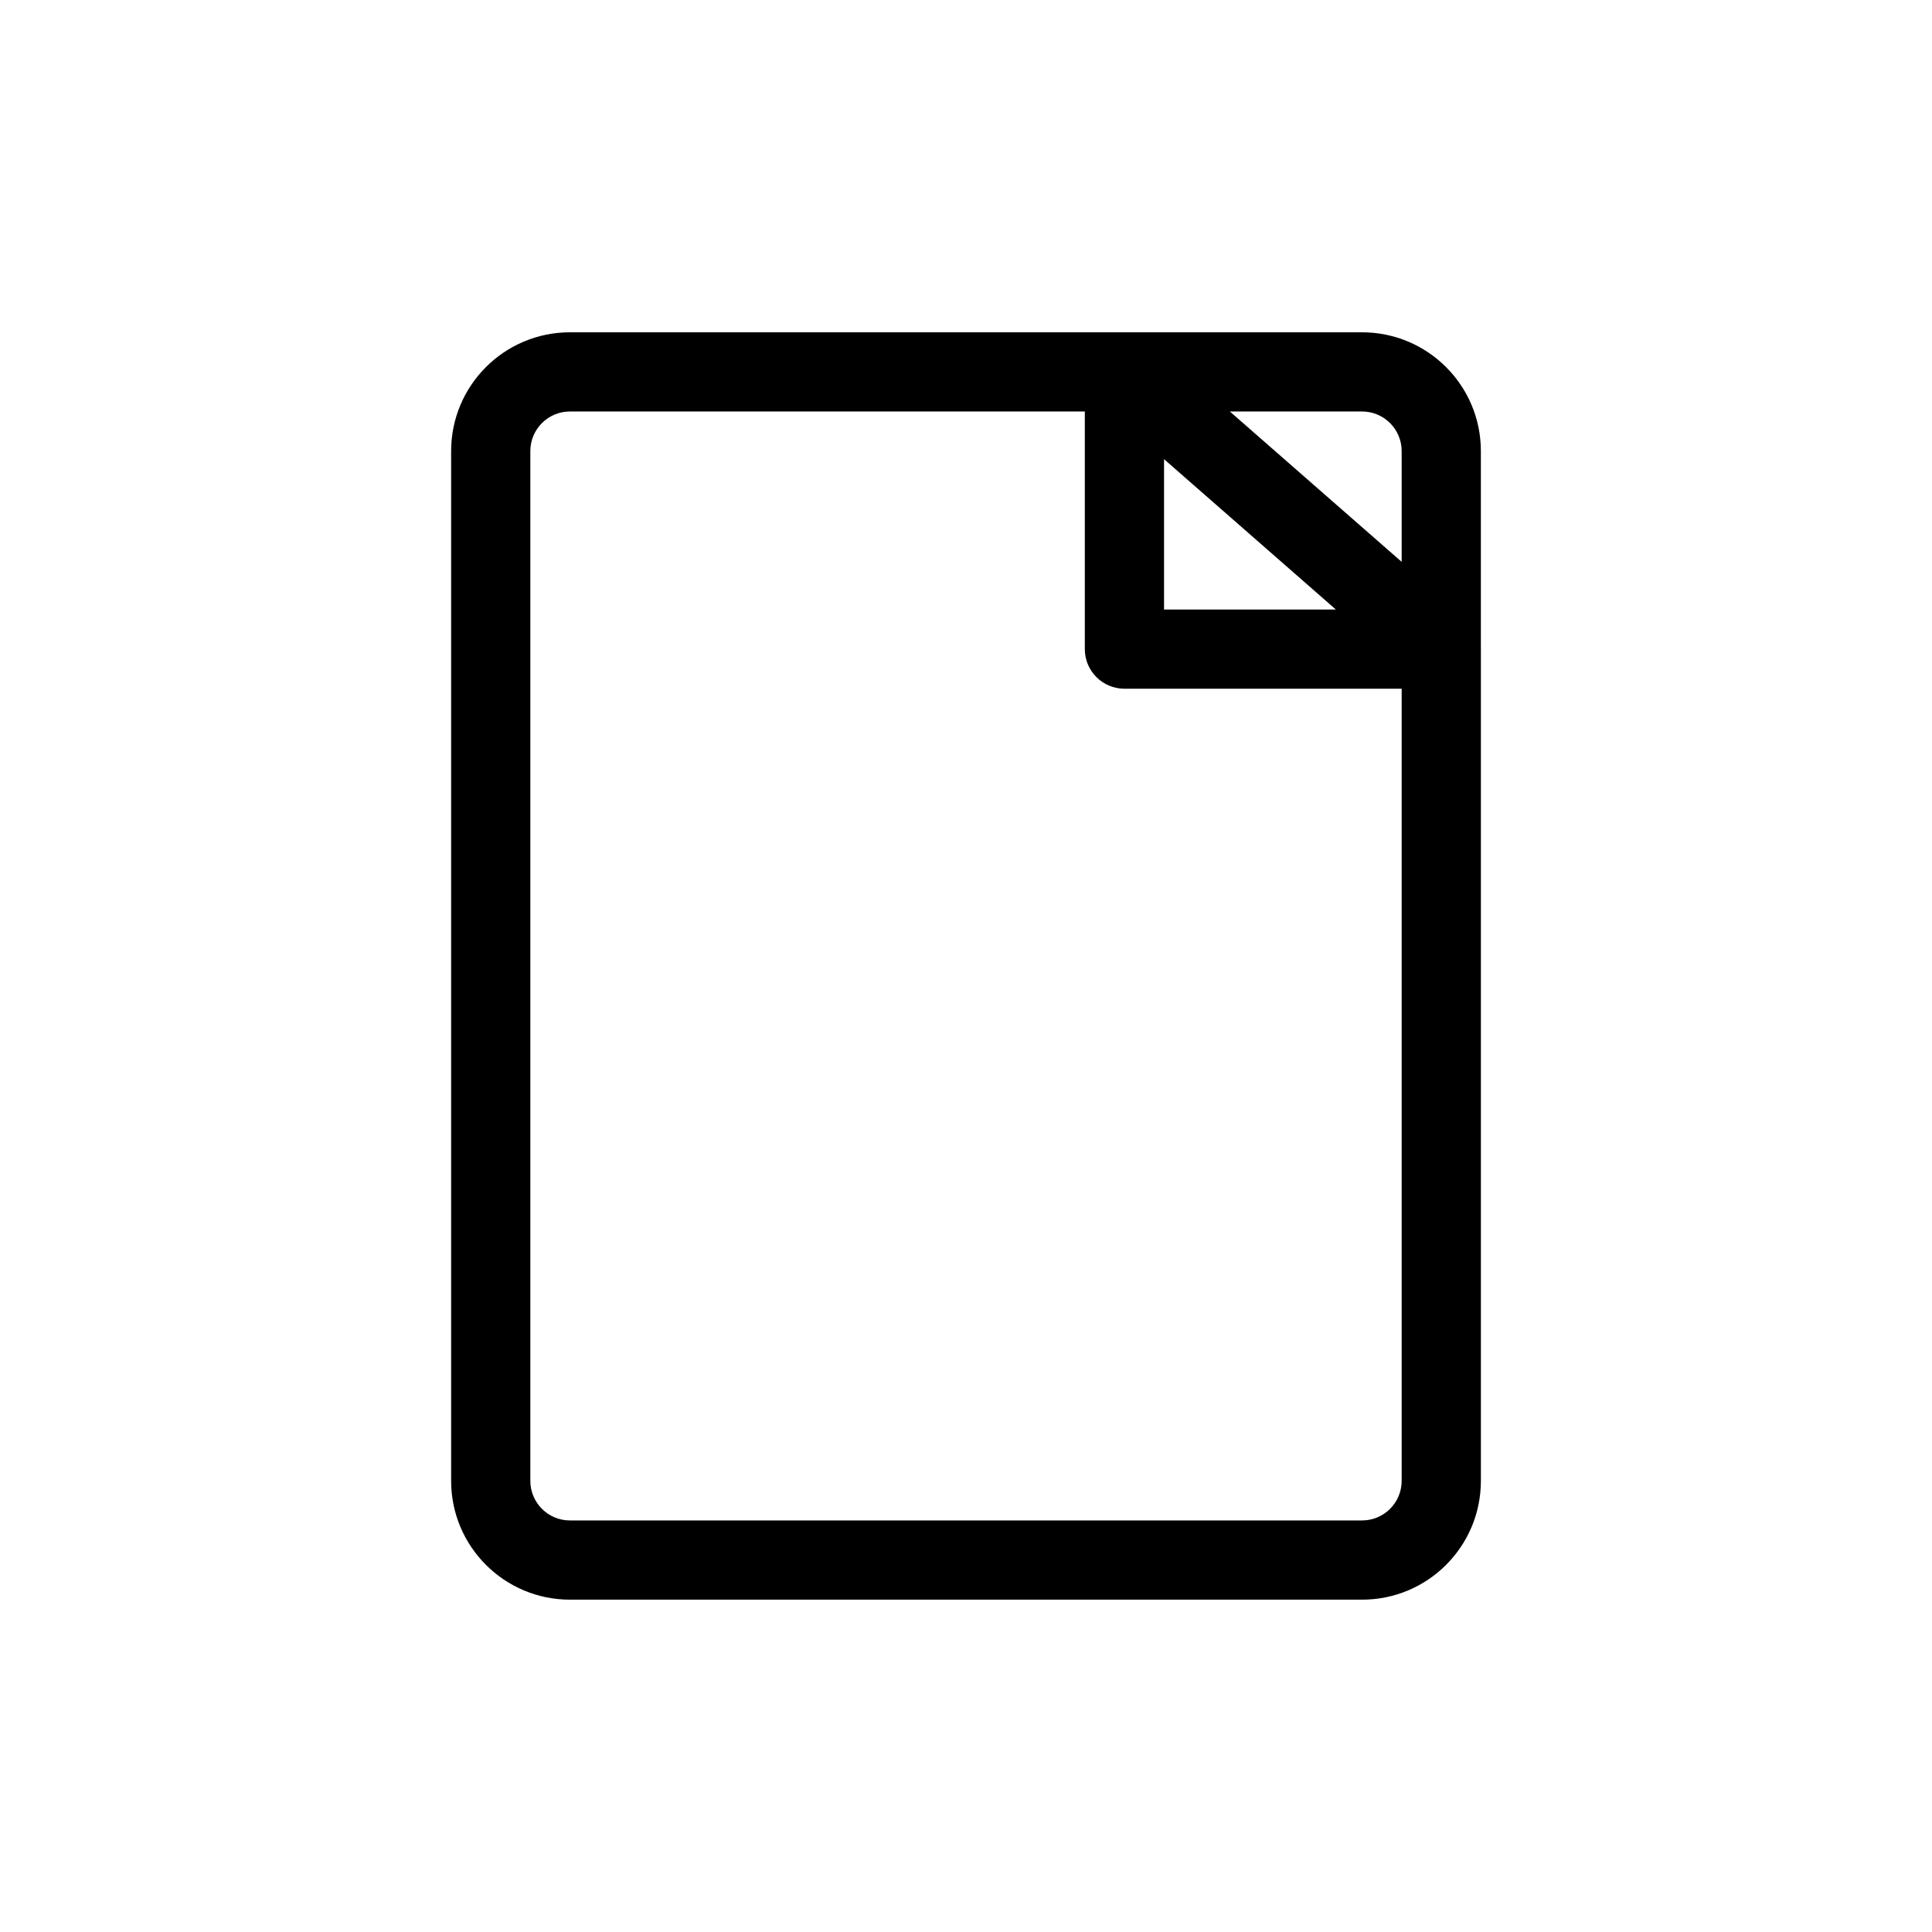 <?xml version="1.0" encoding="UTF-8"?>
<!-- Uploaded to: ICON Repo, www.svgrepo.com, Generator: ICON Repo Mixer Tools -->
<svg fill="#000000" width="800px" height="800px" version="1.1" viewBox="144 144 512 512" xmlns="http://www.w3.org/2000/svg">
 <path d="m536.45 316.13v220.31c0 17.391-14.094 31.488-31.488 31.488h-209.92c-17.391 0-31.488-14.098-31.488-31.488v-272.89c0-17.391 14.098-31.488 31.488-31.488h146.88 0.117 62.918c17.395 0 31.488 14.098 31.488 31.488v52.383c0.004 0.066 0.004 0.133 0 0.199zm-104.96-63.078h-136.45c-5.797 0-10.496 4.699-10.496 10.496v272.89c0 5.797 4.699 10.496 10.496 10.496h209.92c5.797 0 10.496-4.699 10.496-10.496v-209.92h-73.469c-5.797 0-10.496-4.699-10.496-10.496zm66.527 52.48-45.535-39.848v39.848zm17.438-12.637v-29.348c0-5.797-4.699-10.496-10.496-10.496h-35.039z" fill-rule="evenodd"/>
</svg>